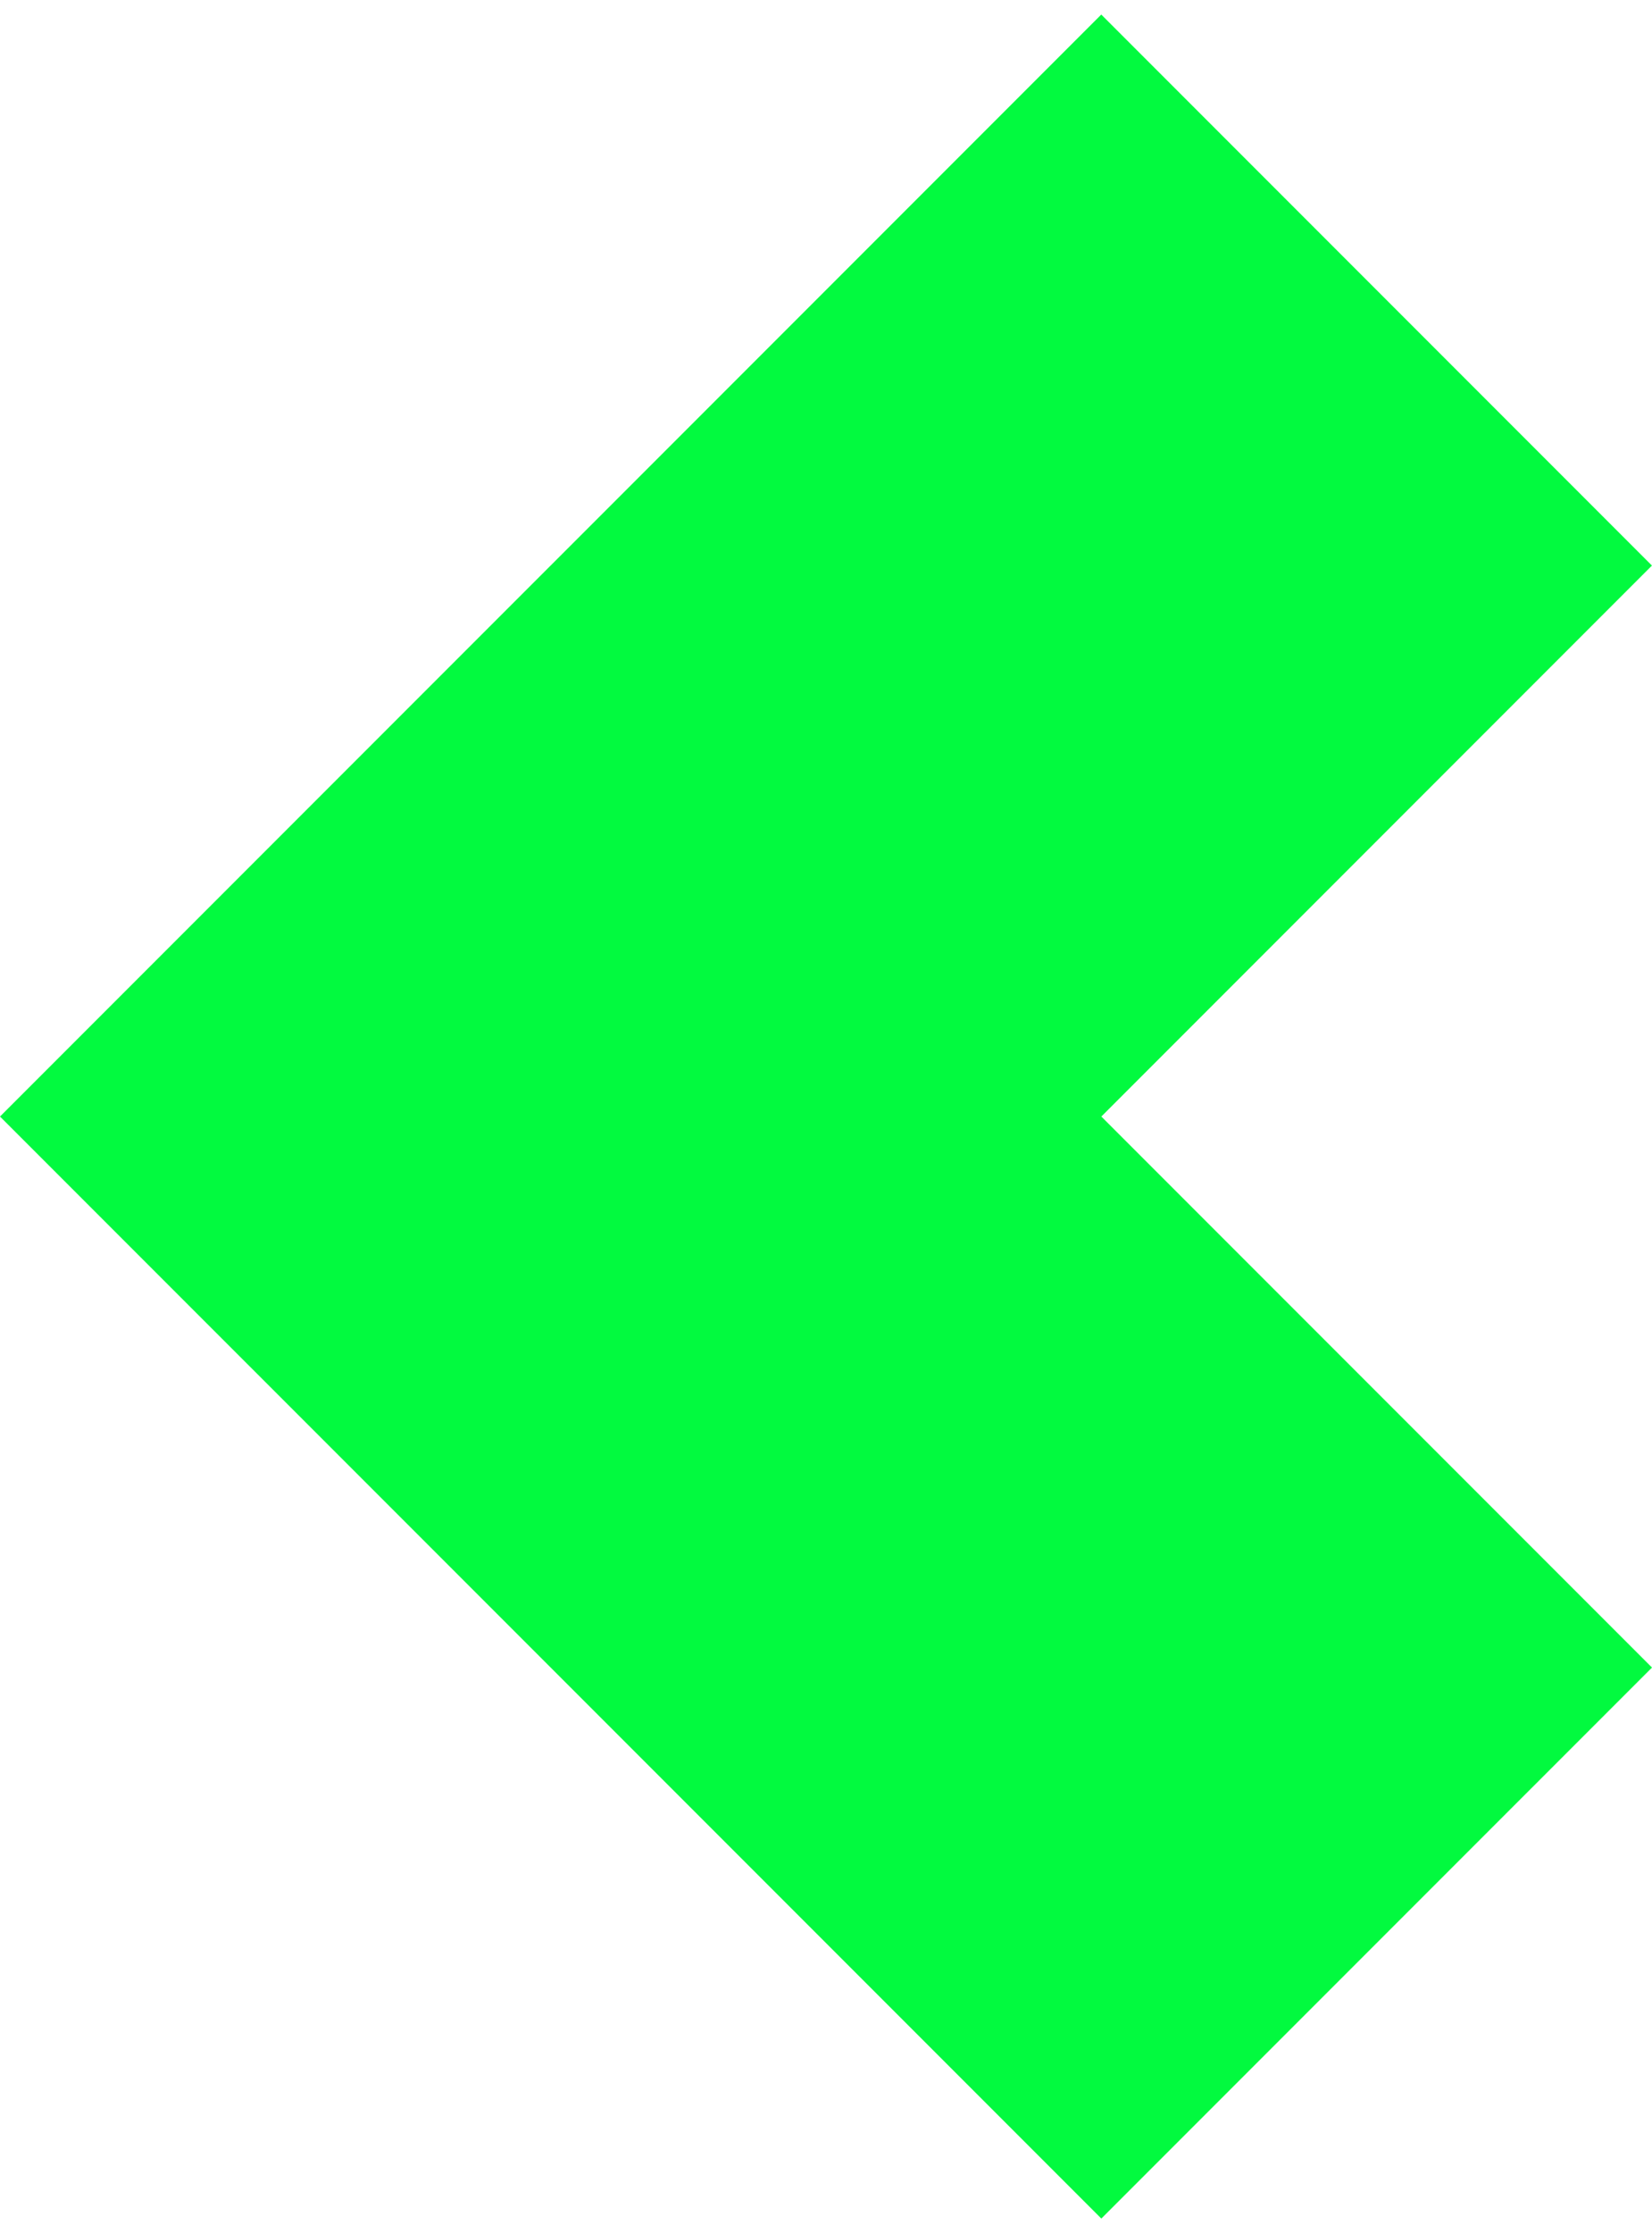<svg data-name="Layer 1" xmlns="http://www.w3.org/2000/svg" width="51.078" height="69" viewBox="0 0 51.078 69"><path fill="#02fa3f" d="M51.078 51.525L34.052 34.499l17.024-17.024L34.05.45 17.026 17.474v-.001L0 34.499 34.052 68.55l17.026-17.025z"/></svg>